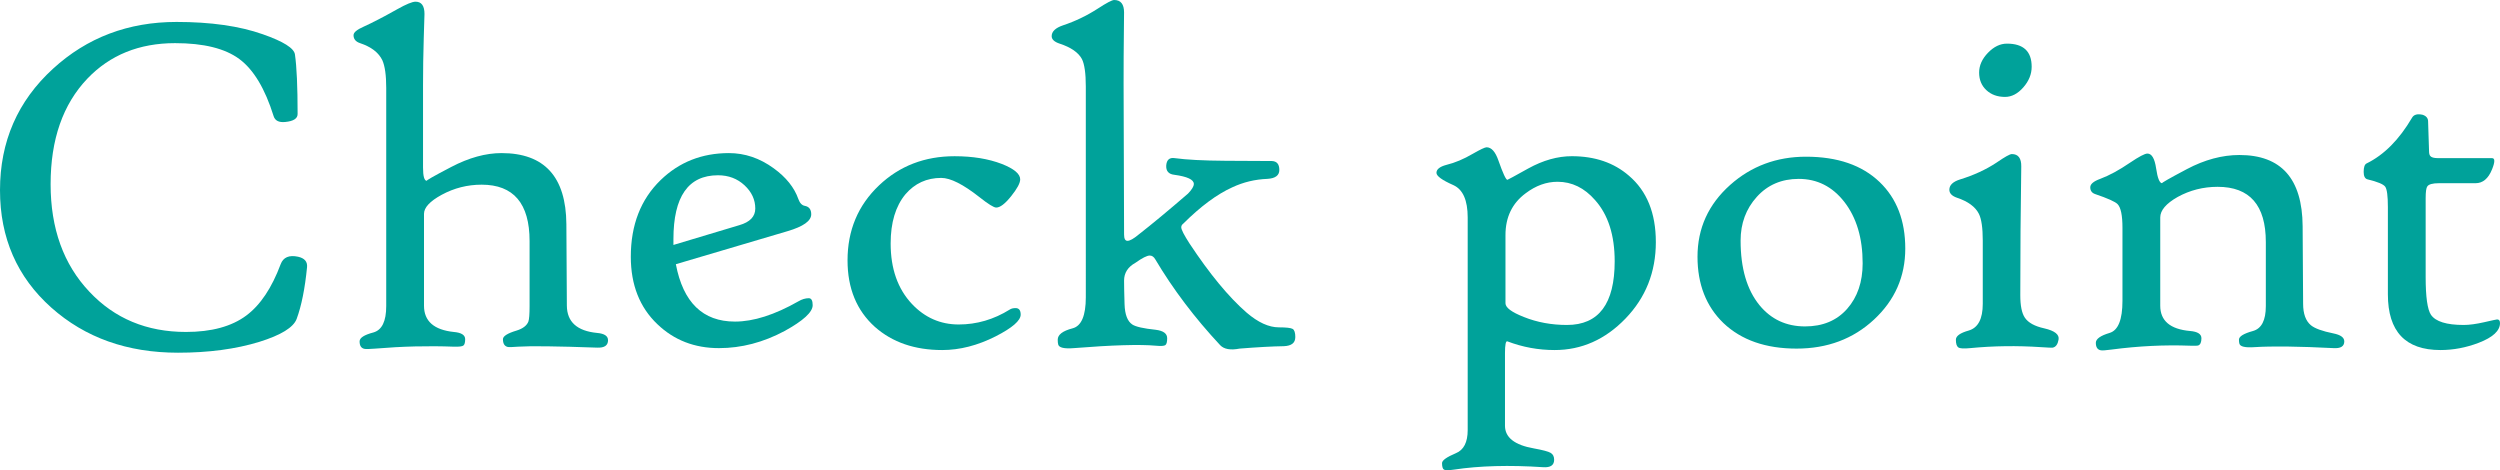 <?xml version="1.0" encoding="UTF-8"?>
<svg id="_レイヤー_2" data-name="レイヤー 2" xmlns="http://www.w3.org/2000/svg" width="112.536mm" height="21.167mm" viewBox="0 0 319 60">
  <defs>
    <style>
      .cls-1 {
        fill: #00a29a;
      }
    </style>
  </defs>
  <g id="_レイヤー_1-2" data-name="レイヤー 1">
    <g>
      <path class="cls-1" d="M39.18,34.084c-.268,2.728-.711,4.932-1.329,6.614-.412,1.087-1.999,2.061-4.759,2.922-3.008.923-6.468,1.385-10.382,1.385-6.468,0-11.854-1.918-16.16-5.753C2.183,35.355,0,30.361,0,24.271c0-6.214,2.255-11.382,6.767-15.504,4.346-3.978,9.599-5.968,15.758-5.968,4.367,0,8.034.523,11,1.569,2.637.922,4.007,1.784,4.11,2.583.226,1.559.34,4.092.34,7.598,0,.574-.525.913-1.576,1.015-.804.082-1.299-.164-1.483-.739-1.093-3.506-2.549-5.937-4.373-7.29-1.823-1.353-4.557-2.03-8.203-2.03-4.573,0-8.302,1.508-11.186,4.522-3.131,3.281-4.697,7.772-4.697,13.473,0,5.66,1.648,10.233,4.944,13.72,3.213,3.425,7.323,5.137,12.329,5.137,3.254,0,5.819-.697,7.693-2.092,1.793-1.333,3.255-3.517,4.388-6.552.33-.882,1.071-1.2,2.225-.954.824.185,1.205.626,1.143,1.323Z"/>
      <path class="cls-1" d="M77.587,43.404c0,.677-.464.994-1.39.954-5.171-.184-8.528-.225-10.074-.123-.762.062-1.216.072-1.359.031-.392-.103-.588-.431-.588-.984,0-.389.588-.759,1.761-1.108.783-.246,1.277-.625,1.484-1.138.103-.287.154-.943.154-1.969v-8.305c0-4.799-2.04-7.198-6.119-7.198-1.812,0-3.512.431-5.098,1.292-1.504.82-2.255,1.63-2.255,2.43v11.72c0,1.969,1.267,3.086,3.801,3.353.968.082,1.452.39,1.452.923,0,.411-.072.677-.216.8-.144.123-.557.174-1.236.154-3.276-.123-6.613-.041-10.011.246-.742.061-1.206.071-1.39.031-.413-.082-.618-.4-.618-.954,0-.451.587-.831,1.761-1.138,1.092-.308,1.637-1.425,1.637-3.353V11.228c0-1.62-.165-2.799-.494-3.537-.474-.985-1.422-1.712-2.843-2.185-.557-.184-.835-.523-.835-1.015,0-.348.423-.708,1.267-1.077,1.133-.512,2.575-1.261,4.326-2.245,1.133-.636,1.905-.954,2.317-.954.763,0,1.143.523,1.143,1.569,0-.02-.03,1-.093,3.061-.062,2.061-.092,4.066-.092,6.014v10.521c0,1.128.164,1.692.494,1.692-.186,0,.849-.59,3.106-1.769,2.255-1.179,4.392-1.769,6.411-1.769,5.479,0,8.239,3.025,8.28,9.074l.062,10.398c.02,2.071,1.307,3.23,3.862,3.476.927.082,1.39.39,1.39.923Z"/>
      <path class="cls-1" d="M103.697,38.944c0,.882-1.195,1.979-3.584,3.292-2.719,1.456-5.511,2.184-8.374,2.184-3.111,0-5.727-1.015-7.849-3.045-2.266-2.153-3.399-5.025-3.399-8.614,0-4.06,1.267-7.321,3.801-9.782,2.369-2.296,5.273-3.445,8.714-3.445,2.039,0,3.944.646,5.716,1.938,1.586,1.148,2.636,2.461,3.152,3.937.186.513.463.799.834.861.536.103.804.461.804,1.076,0,.841-1.01,1.559-3.028,2.153l-14.245,4.214c.927,4.881,3.44,7.321,7.539,7.321,2.369,0,5.067-.861,8.096-2.584.453-.266.896-.399,1.329-.399.329,0,.494.297.494.892ZM96.374,26.609c0-1.127-.458-2.117-1.375-2.968-.917-.851-2.044-1.277-3.384-1.277-3.79,0-5.685,2.718-5.685,8.152v.738l8.405-2.522c1.359-.39,2.039-1.097,2.039-2.123Z"/>
      <path class="cls-1" d="M130.239,40.144c0,.759-1.061,1.682-3.183,2.768-2.307,1.169-4.584,1.753-6.828,1.753-3.503,0-6.366-.984-8.591-2.953-2.328-2.092-3.491-4.922-3.491-8.49,0-3.834,1.339-7.024,4.017-9.567,2.617-2.481,5.83-3.722,9.641-3.722,2.306,0,4.315.328,6.025.984,1.565.615,2.348,1.272,2.348,1.969,0,.472-.386,1.19-1.158,2.153-.773.964-1.406,1.446-1.901,1.446-.309,0-1.019-.441-2.131-1.323-2.082-1.64-3.708-2.461-4.883-2.461-1.854,0-3.379.697-4.573,2.092-1.257,1.518-1.884,3.609-1.884,6.275,0,3.22.906,5.794,2.719,7.721,1.647,1.743,3.635,2.615,5.963,2.615,2.306,0,4.48-.636,6.52-1.907.185-.123.433-.184.741-.184.433,0,.649.277.649.831Z"/>
      <path class="cls-1" d="M165.278,43.035c0,.718-.484,1.097-1.453,1.138-1.442.02-3.326.123-5.654.308-1.154.225-1.978.082-2.472-.431-3.255-3.486-6.015-7.136-8.281-10.951-.186-.328-.423-.492-.711-.492-.35,0-.958.308-1.823.923-.969.534-1.453,1.292-1.453,2.276,0,.697.021,1.702.062,3.015.041,1.313.37,2.174.988,2.584.433.287,1.432.513,2.997.676.969.123,1.453.482,1.453,1.077,0,.472-.077.764-.232.877-.154.112-.561.139-1.22.077-2.06-.185-5.542-.082-10.444.308-1.236.103-1.906-.052-2.008-.461-.041-.143-.062-.349-.062-.615,0-.636.628-1.118,1.884-1.446,1.133-.287,1.7-1.61,1.7-3.969V11.044c0-1.682-.165-2.85-.494-3.507-.454-.841-1.401-1.497-2.843-1.969-.68-.225-1.019-.543-1.019-.954,0-.595.483-1.056,1.452-1.384,1.545-.513,3.018-1.22,4.419-2.123,1.133-.738,1.833-1.108,2.101-1.108.845,0,1.266.534,1.266,1.6,0-.143-.01.872-.03,3.045-.021,1.497-.031,3.507-.031,6.029l.062,19.257c0,.534.144.8.433.8.309,0,.783-.266,1.422-.8,1.71-1.333,3.811-3.076,6.304-5.229.494-.513.741-.923.741-1.231,0-.554-.834-.943-2.502-1.169-.722-.082-1.061-.482-1.02-1.2.062-.718.422-1.025,1.082-.923,1.483.205,3.646.318,6.489.338,1.978.021,3.944.031,5.902.031.639.02.958.4.958,1.138,0,.697-.505,1.076-1.514,1.138-1.587.061-3.079.42-4.48,1.076-1.957.882-4.048,2.43-6.272,4.645-.166.123-.248.277-.248.461,0,.288.35.974,1.051,2.061,2.576,3.897,5.007,6.84,7.292,8.828,1.463,1.251,2.832,1.876,4.11,1.876.947,0,1.534.067,1.761.2.227.134.34.487.34,1.061Z"/>
      <path class="cls-1" d="M211.286,30.884c0,3.835-1.293,7.091-3.878,9.767s-5.598,4.014-9.038,4.014c-2.081,0-4.089-.369-6.025-1.107-.206-.082-.309.42-.309,1.507v9.259c0,1.496,1.225,2.461,3.677,2.891,1.133.205,1.849.395,2.148.569.299.174.448.467.448.877,0,.697-.464,1.015-1.39.954-4.326-.288-8.127-.185-11.402.308-.68.102-1.102.102-1.266,0-.165-.103-.247-.38-.247-.831,0-.349.587-.769,1.761-1.262,1.009-.41,1.513-1.395,1.513-2.953v-27.132c0-2.194-.607-3.568-1.823-4.122-1.442-.635-2.163-1.158-2.163-1.569,0-.451.422-.789,1.266-1.015,1.092-.266,2.214-.738,3.368-1.415.968-.554,1.555-.831,1.761-.831.618,0,1.123.564,1.514,1.692.576,1.641.958,2.461,1.143,2.461.041,0,.927-.482,2.657-1.446,1.895-1.046,3.749-1.569,5.562-1.569,2.946,0,5.377.831,7.292,2.492,2.287,1.948,3.43,4.768,3.43,8.459ZM206.034,33.345c0-3.342-.835-5.947-2.503-7.813-1.359-1.559-2.955-2.338-4.789-2.338-1.422,0-2.781.492-4.079,1.476-1.71,1.272-2.564,3.046-2.564,5.322v8.705c0,.554.782,1.138,2.348,1.753,1.689.676,3.523,1.015,5.5,1.015,4.059,0,6.087-2.707,6.087-8.121Z"/>
      <path class="cls-1" d="M243.113,31.715c0,3.569-1.329,6.589-3.986,9.059-2.657,2.472-5.953,3.707-9.887,3.707s-7.045-1.087-9.332-3.261c-2.205-2.133-3.306-4.953-3.306-8.46,0-3.63,1.39-6.685,4.171-9.167,2.699-2.399,5.922-3.599,9.671-3.599,4.017,0,7.148,1.077,9.393,3.23,2.183,2.092,3.276,4.922,3.276,8.49ZM237.674,33.591c0-3.219-.783-5.834-2.348-7.844-1.525-1.948-3.461-2.922-5.809-2.922-2.184,0-3.966.764-5.346,2.291-1.38,1.528-2.07,3.389-2.07,5.583,0,3.527.804,6.275,2.411,8.244,1.483,1.805,3.419,2.707,5.809,2.707,2.265,0,4.058-.748,5.376-2.245s1.978-3.435,1.978-5.814Z"/>
      <path class="cls-1" d="M262.671,43.343c-.103.595-.35.933-.741,1.015-.103.02-.598,0-1.483-.061-3.07-.205-6.087-.164-9.053.123-.804.082-1.308.051-1.514-.092-.206-.144-.309-.471-.309-.984,0-.472.546-.862,1.638-1.169,1.194-.348,1.792-1.487,1.792-3.415v-8.059c0-1.62-.165-2.758-.494-3.415-.453-.902-1.39-1.589-2.812-2.061-.639-.225-.958-.564-.958-1.015,0-.594.464-1.035,1.39-1.323,1.73-.533,3.265-1.24,4.604-2.122,1.07-.738,1.73-1.108,1.977-1.108.824,0,1.225.534,1.205,1.599-.082,5.374-.123,10.849-.123,16.427,0,1.333.195,2.287.587,2.861.433.636,1.257,1.087,2.472,1.353,1.339.308,1.947.79,1.823,1.446ZM259.241,8.521c0,.943-.355,1.82-1.066,2.63-.71.811-1.488,1.215-2.332,1.215-.969,0-1.761-.287-2.379-.862-.618-.574-.927-1.322-.927-2.245,0-.902.375-1.743,1.128-2.523.752-.779,1.56-1.169,2.425-1.169,2.101,0,3.152.985,3.152,2.953Z"/>
      <path class="cls-1" d="M299.132,43.558c0,.635-.464.923-1.39.861-4.43-.226-7.786-.267-10.073-.123-1.175.082-1.813-.062-1.917-.431-.041-.123-.062-.297-.062-.523,0-.41.598-.78,1.793-1.108,1.092-.308,1.637-1.364,1.637-3.169v-8.183c0-4.696-2.05-7.044-6.149-7.044-1.834,0-3.533.431-5.098,1.292-1.483.841-2.225,1.713-2.225,2.615v11.259c0,1.928,1.267,3.004,3.801,3.23.969.082,1.453.39,1.453.923,0,.513-.135.82-.402.923-.123.041-.474.051-1.051.031-3.235-.123-6.572.041-10.011.492-.741.102-1.205.133-1.39.092-.412-.082-.618-.4-.618-.954,0-.492.587-.912,1.761-1.261,1.092-.328,1.637-1.692,1.637-4.091v-9.321c0-1.579-.206-2.584-.618-3.015-.288-.308-1.247-.738-2.873-1.292-.412-.143-.618-.431-.618-.861,0-.41.422-.769,1.267-1.076,1.153-.431,2.42-1.118,3.8-2.061,1.154-.779,1.895-1.169,2.225-1.169.557,0,.927.631,1.112,1.892s.443,1.892.773,1.892c-.166,0,.886-.6,3.152-1.8,2.265-1.199,4.501-1.8,6.704-1.8,5.336,0,8.023,3.025,8.065,9.075l.062,9.905c0,1.272.329,2.184.989,2.738.494.41,1.452.759,2.873,1.046.927.185,1.39.523,1.39,1.015Z"/>
      <path class="cls-1" d="M319,41.22c0,.985-.906,1.825-2.719,2.522-1.607.615-3.235.923-4.882.923-4.471,0-6.705-2.369-6.705-7.106v-11.136c0-1.415-.113-2.281-.34-2.599-.227-.318-.979-.631-2.255-.938-.33-.082-.495-.4-.495-.954,0-.594.124-.954.371-1.076,2.225-1.087,4.161-3.035,5.809-5.845.227-.389.669-.512,1.329-.369.453.143.689.41.711.799l.123,3.845c0,.288.052.492.154.615.144.185.474.277.989.277h6.891c.391,0,.391.482,0,1.446-.474,1.169-1.175,1.753-2.101,1.753h-4.666c-.804,0-1.298.134-1.483.4-.144.185-.217.687-.217,1.507v10.059c0,2.543.227,4.153.68,4.83.598.861,1.988,1.292,4.172,1.292.721,0,1.596-.118,2.626-.353s1.576-.354,1.637-.354c.248,0,.371.154.371.461Z"/>
    </g>
  </g>
</svg>